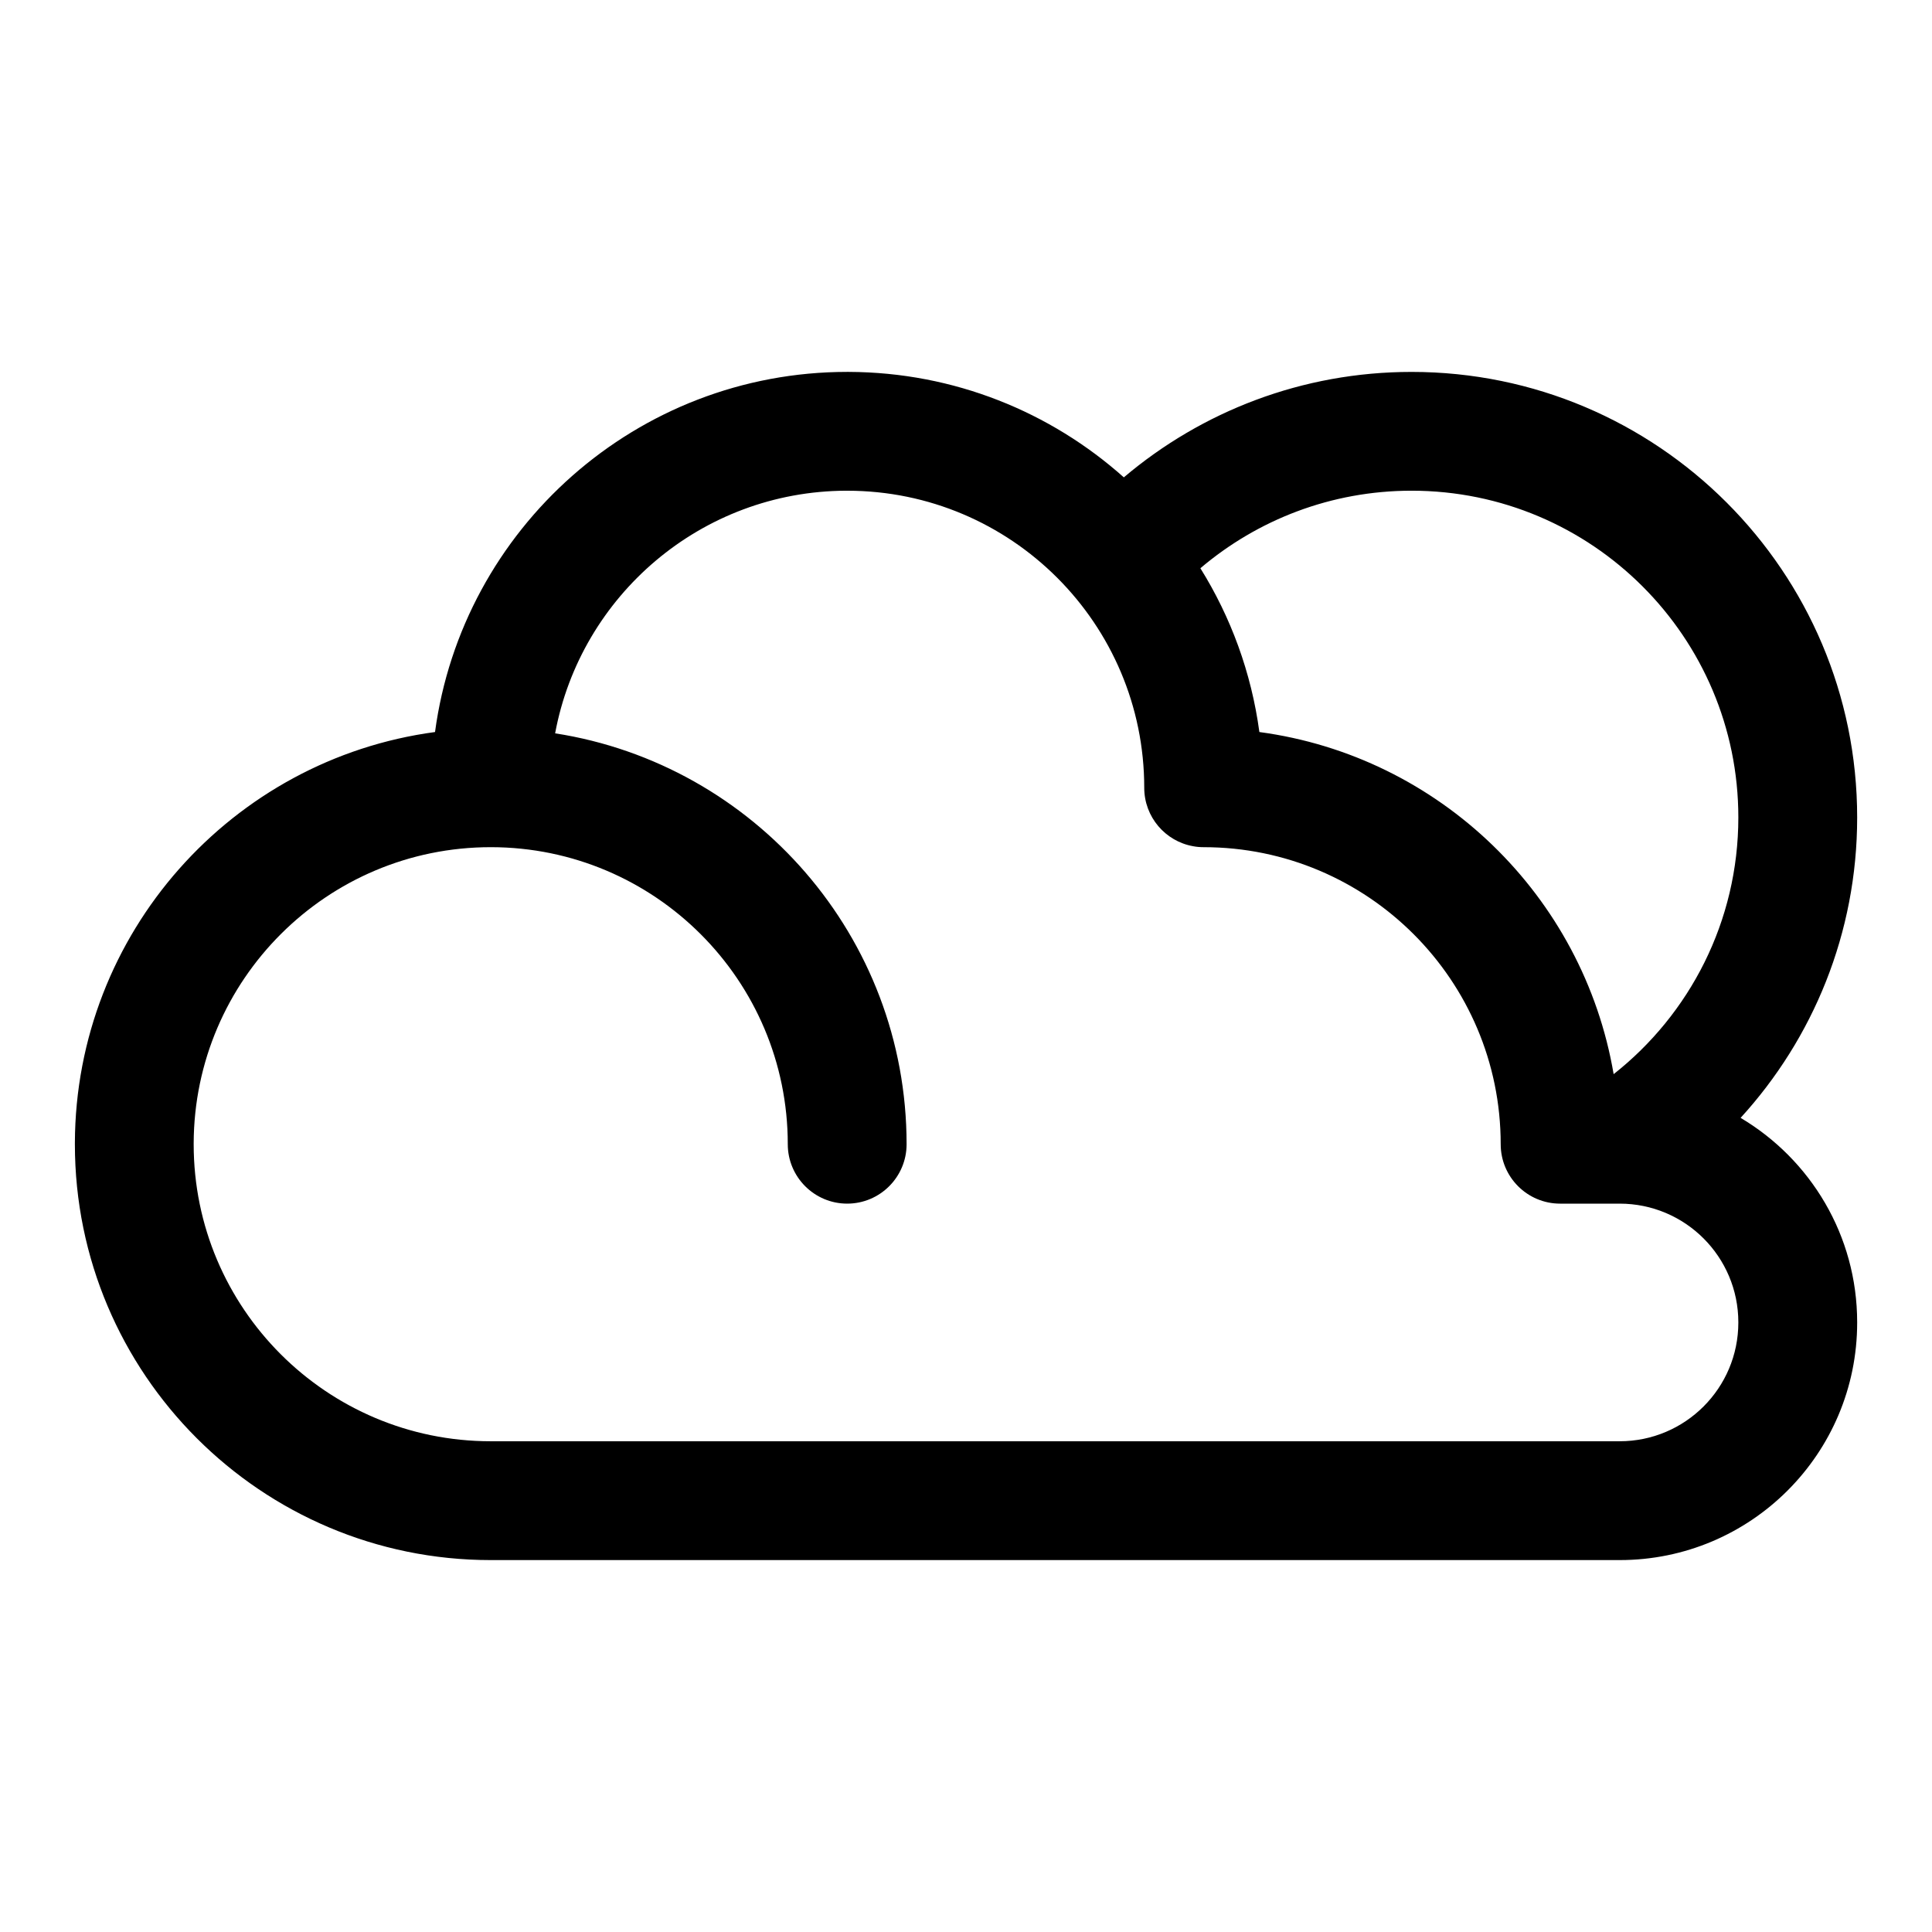 <?xml version="1.0" encoding="UTF-8"?>
<!-- Uploaded to: SVG Repo, www.svgrepo.com, Generator: SVG Repo Mixer Tools -->
<svg fill="#000000" width="800px" height="800px" version="1.1" viewBox="144 144 512 512" xmlns="http://www.w3.org/2000/svg">
 <path d="m441.82 270.5c-19.398-17.305-44.949-27.852-72.945-27.945h-0.359c-55.812 0-102.01 41.594-109.23 95.441-53.734 7.211-95.25 53.215-95.441 108.87v0.363c0 60.82 49.391 110.21 110.21 110.21h299.17c34.762 0 62.945-28.18 62.945-62.941v-0.066c0-23.062-12.406-43.215-30.891-54.188 19.176-20.988 30.891-48.949 30.891-79.605 0-65.164-52.918-118.08-118.08-118.08-29.047 0-55.672 10.516-76.262 27.945zm-73.559 3.543c-38.414 0.125-70.375 27.805-77.145 64.297 52.727 8.203 93.141 53.863 93.141 108.89 0 8.691-7.055 15.746-15.742 15.746-8.691 0-15.746-7.055-15.746-15.746 0-43.422-35.234-78.672-78.641-78.719h-0.078c-43.359 0-78.578 35.125-78.723 78.469v0.25c0 43.453 35.27 78.719 78.723 78.719h299.17c17.367 0 31.457-14.09 31.457-31.453v-0.066c0-17.363-14.09-31.453-31.457-31.453h-15.777c-8.688 0-15.742-7.055-15.742-15.746 0-43.453-35.266-78.719-78.719-78.719-0.945 0-1.891-0.078-2.789-0.254-7.367-1.305-12.957-7.746-12.957-15.492 0-43.453-35.266-78.719-78.719-78.719zm203.37 154.62c20.121-15.855 33.047-40.445 33.047-68.031 0-47.797-38.793-86.59-86.594-86.59-21.332 0-40.871 7.731-55.969 20.547 8.059 12.926 13.508 27.645 15.633 43.406 47.754 6.406 85.852 43.438 93.883 90.668z" fill-rule="evenodd"/>
</svg>
